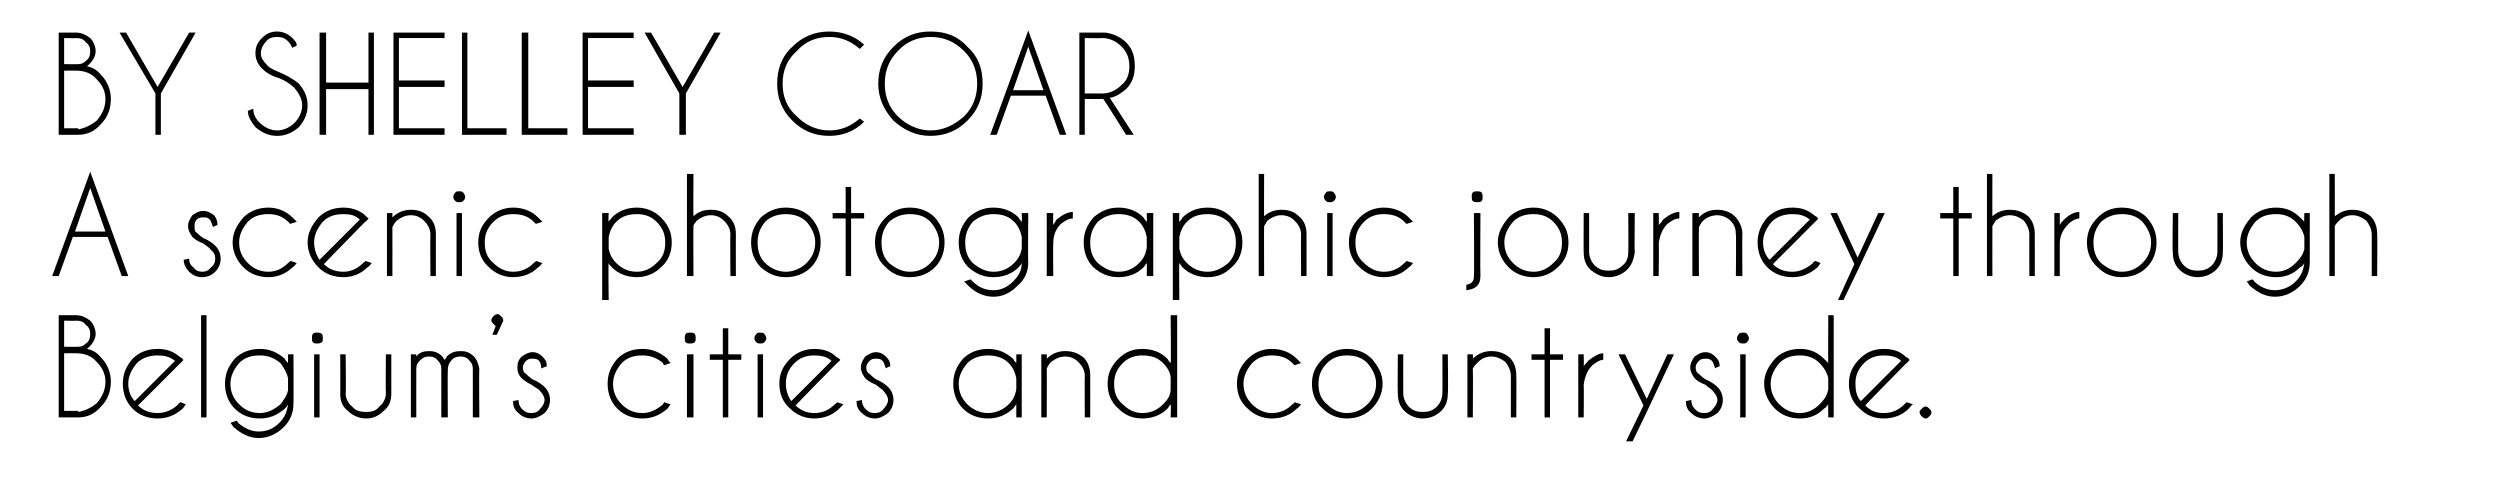 <?xml version="1.0" standalone="no"?>
<!DOCTYPE svg PUBLIC "-//W3C//DTD SVG 1.1//EN" "http://www.w3.org/Graphics/SVG/1.1/DTD/svg11.dtd">
<svg xmlns="http://www.w3.org/2000/svg" version="1.1" width="230px" height="44.2px" viewBox="0 -3 230 44.2" style="top:-3px">
  <desc>BY SHELLEY COAR A scenic photographic journey through Belgium s cities and countryside</desc>
  <defs/>
  <g id="Polygon129784">
    <path d="M 7 26 C 7.5 26 7.9 26.2 8.3 26.5 C 8.6 26.8 8.8 27.3 8.8 27.7 C 8.8 28.2 8.5 28.7 8 29.1 C 8.5 29.2 8.9 29.4 9.3 29.9 C 9.9 30.5 10.2 31.3 10.2 32.1 C 10.2 33 9.9 33.8 9.3 34.4 C 8.7 35.1 8 35.4 7.2 35.4 C 7.2 35.37 7.2 35.4 7.2 35.4 L 5.4 35.4 L 5.4 26 C 5.4 26 7.04 26 7 26 Z M 5.9 29.5 L 5.9 34.8 L 7.2 34.8 C 7.2 34.8 7.2 34.85 7.2 34.9 C 7.8 34.8 8.4 34.5 8.9 34.1 C 9.4 33.5 9.7 32.9 9.7 32.1 C 9.7 31.4 9.4 30.8 8.9 30.3 C 8.4 29.7 7.7 29.5 7 29.5 C 7 29.49 5.9 29.5 5.9 29.5 Z M 5.9 26.5 L 5.9 28.9 C 5.9 28.9 7.18 28.92 7.2 28.9 C 7.5 28.9 7.7 28.8 7.9 28.6 C 8.2 28.4 8.3 28.1 8.3 27.7 C 8.3 27.4 8.2 27.1 7.9 26.9 C 7.7 26.6 7.4 26.5 7 26.5 C 7.04 26.53 5.9 26.5 5.9 26.5 Z M 12.7 34.3 C 13.2 34.8 13.8 35 14.5 35 C 15.2 35 15.9 34.7 16.4 34.2 C 16.4 34.1 16.5 34.1 16.6 34 C 16.6 34 17.1 34.2 17.1 34.2 C 17 34.3 16.9 34.5 16.8 34.6 C 16.1 35.2 15.4 35.5 14.5 35.5 C 13.6 35.5 12.8 35.2 12.2 34.6 C 11.6 34 11.3 33.2 11.3 32.3 C 11.3 31.4 11.6 30.7 12.2 30 C 12.8 29.4 13.6 29.1 14.5 29.1 C 15.3 29.1 15.9 29.3 16.5 29.8 C 16.6 29.9 16.7 29.9 16.8 30 C 16.8 30.1 16.8 30.1 16.9 30.1 C 16.87 30.15 16.5 30.5 16.5 30.5 C 16.5 30.5 12.72 34.3 12.7 34.3 Z M 16.1 30.2 C 15.6 29.8 15.1 29.7 14.5 29.7 C 13.8 29.7 13.1 29.9 12.6 30.4 C 12.1 31 11.8 31.6 11.8 32.3 C 11.8 32.9 12 33.5 12.4 33.9 C 12.4 33.9 16.1 30.2 16.1 30.2 Z M 19 26 L 19 35.4 L 18.5 35.4 L 18.5 26 L 19 26 Z M 26.5 31.8 C 26.4 31.3 26.1 30.8 25.8 30.4 C 25.2 29.9 24.6 29.7 23.9 29.7 C 23.1 29.7 22.5 29.9 22 30.4 C 21.5 31 21.2 31.6 21.2 32.3 C 21.2 33.1 21.5 33.7 22 34.2 C 22.5 34.7 23.1 35 23.9 35 C 24.6 35 25.2 34.7 25.8 34.2 C 26.1 33.8 26.4 33.4 26.5 32.9 C 26.5 32.9 26.5 31.8 26.5 31.8 Z M 25.7 35.9 C 26.2 35.4 26.4 34.9 26.5 34.2 C 26.4 34.4 26.3 34.5 26.2 34.6 C 25.5 35.2 24.8 35.5 23.9 35.5 C 23 35.5 22.2 35.2 21.6 34.6 C 21 34 20.7 33.2 20.7 32.3 C 20.7 31.4 21 30.7 21.6 30 C 22.2 29.4 23 29.1 23.9 29.1 C 24.8 29.1 25.5 29.4 26.2 30 C 26.3 30.2 26.4 30.3 26.5 30.4 C 26.49 30.44 26.5 29.6 26.5 29.6 L 27 29.6 C 27 29.6 27.02 34.09 27 34.1 C 27 35 26.7 35.7 26.1 36.3 C 25.5 36.9 24.7 37.3 23.8 37.3 C 22.9 37.3 22.2 36.9 21.5 36.3 C 21.4 36.2 21.3 36 21.2 35.9 C 21.2 35.9 21.8 35.7 21.8 35.7 C 21.8 35.8 21.9 35.8 21.9 35.9 C 22.5 36.4 23.1 36.7 23.8 36.7 C 24.6 36.7 25.2 36.4 25.7 35.9 C 25.7 35.9 25.7 35.9 25.7 35.9 Z M 29.4 29.6 L 29.4 35.4 L 28.9 35.4 L 28.9 29.6 L 29.4 29.6 Z M 29.2 27.6 C 29.3 27.6 29.4 27.6 29.6 27.7 C 29.7 27.8 29.7 28 29.7 28.1 C 29.7 28.3 29.7 28.4 29.6 28.5 C 29.4 28.6 29.3 28.6 29.2 28.6 C 29 28.6 28.9 28.6 28.8 28.5 C 28.7 28.4 28.7 28.3 28.7 28.1 C 28.7 28 28.7 27.8 28.8 27.7 C 28.9 27.6 29 27.6 29.2 27.6 C 29.2 27.6 29.2 27.6 29.2 27.6 Z M 35.3 34.8 C 34.9 35.2 34.4 35.5 33.7 35.5 C 33 35.5 32.4 35.2 32 34.8 C 31.5 34.4 31.3 33.9 31.3 33.2 C 31.32 33.21 31.3 29.6 31.3 29.6 L 31.8 29.6 C 31.8 29.6 31.85 33.16 31.8 33.2 C 31.8 33.6 32 34.1 32.4 34.4 C 32.7 34.8 33.2 34.9 33.7 34.9 C 34.2 34.9 34.6 34.8 34.9 34.4 C 35.3 34.1 35.5 33.6 35.5 33.2 C 35.47 33.16 35.5 29.6 35.5 29.6 L 36 29.6 C 36 29.6 36 33.21 36 33.2 C 36 33.9 35.8 34.4 35.3 34.8 C 35.3 34.8 35.3 34.8 35.3 34.8 Z M 37.8 29.6 L 38.3 29.6 C 38.3 29.6 38.29 29.76 38.3 29.8 C 38.6 29.4 39 29.3 39.5 29.3 C 39.9 29.3 40.3 29.4 40.7 29.8 C 40.8 29.9 40.8 30 40.9 30.1 C 41 30 41.1 29.9 41.1 29.8 C 41.5 29.4 41.9 29.3 42.4 29.3 C 42.8 29.3 43.2 29.4 43.6 29.8 C 43.9 30.1 44 30.5 44.1 30.9 C 44.06 30.93 44.1 35.4 44.1 35.4 L 43.5 35.4 L 43.5 30.9 C 43.5 30.9 43.54 30.93 43.5 30.9 C 43.5 30.6 43.4 30.4 43.2 30.2 C 43 29.9 42.7 29.8 42.4 29.8 C 42 29.8 41.7 29.9 41.5 30.2 C 41.3 30.4 41.2 30.7 41.2 31 C 41.17 31.02 41.2 35.4 41.2 35.4 L 40.6 35.4 L 40.6 30.9 C 40.6 30.9 40.65 30.93 40.6 30.9 C 40.6 30.6 40.5 30.4 40.3 30.2 C 40.1 29.9 39.8 29.8 39.5 29.8 C 39.1 29.8 38.9 29.9 38.6 30.2 C 38.4 30.4 38.3 30.6 38.3 30.9 C 38.29 30.89 38.3 35.4 38.3 35.4 L 37.8 35.4 L 37.8 29.6 Z M 45.6 27 C 45.5 26.9 45.5 26.9 45.4 26.8 C 45.3 26.7 45.2 26.6 45.2 26.5 C 45.2 26.3 45.3 26.2 45.4 26.1 C 45.5 26 45.6 25.9 45.8 25.9 C 45.9 25.9 46 26 46.1 26.1 C 46.2 26.2 46.3 26.3 46.3 26.5 C 46.3 26.5 46.3 26.6 46.2 26.7 C 46.24 26.69 45.7 27.8 45.7 27.8 L 45.3 27.8 C 45.3 27.8 45.62 26.97 45.6 27 Z M 49.7 33 C 49.6 32.8 49.3 32.7 48.9 32.4 C 48.5 32.2 48.2 32 48 31.8 C 47.7 31.5 47.6 31.2 47.6 30.8 C 47.6 30.4 47.7 30.1 48 29.8 C 48.3 29.6 48.6 29.4 49 29.4 C 49.4 29.4 49.7 29.6 49.9 29.8 C 50.2 30.1 50.3 30.3 50.3 30.6 C 50.3 30.65 50.3 30.7 50.3 30.7 C 50.3 30.7 49.85 30.86 49.8 30.9 C 49.8 30.6 49.7 30.3 49.6 30.2 C 49.4 30 49.2 30 49 30 C 48.8 30 48.6 30 48.4 30.2 C 48.2 30.4 48.1 30.6 48.1 30.8 C 48.1 31.1 48.2 31.3 48.4 31.4 C 48.5 31.5 48.7 31.7 49 31.9 C 49.5 32.1 49.9 32.4 50.1 32.6 C 50.4 32.9 50.6 33.3 50.6 33.8 C 50.6 34.3 50.4 34.7 50.1 35 C 49.7 35.3 49.3 35.5 48.9 35.5 C 48.4 35.5 48 35.3 47.7 35 C 47.3 34.7 47.2 34.3 47.2 33.9 C 47.2 33.9 47.7 33.8 47.7 33.8 C 47.7 34.1 47.8 34.4 48 34.6 C 48.3 34.9 48.5 35 48.9 35 C 49.2 35 49.5 34.9 49.7 34.6 C 49.9 34.4 50.1 34.1 50.1 33.8 C 50.1 33.5 49.9 33.2 49.7 33 C 49.7 33 49.7 33 49.7 33 Z M 61 34.2 C 61 34.1 61.1 34.1 61.1 34 C 61.1 34 61.7 34.2 61.7 34.2 C 61.6 34.3 61.5 34.5 61.4 34.6 C 60.7 35.2 60 35.5 59.1 35.5 C 58.2 35.5 57.4 35.2 56.8 34.6 C 56.2 34 55.9 33.2 55.9 32.3 C 55.9 31.4 56.2 30.7 56.8 30 C 57.4 29.4 58.2 29.1 59.1 29.1 C 60 29.1 60.7 29.4 61.4 30 C 61.5 30.2 61.6 30.3 61.7 30.4 C 61.7 30.4 61.1 30.6 61.1 30.6 C 61.1 30.6 61 30.5 61 30.4 C 60.4 29.9 59.8 29.7 59.1 29.7 C 58.3 29.7 57.7 29.9 57.2 30.4 C 56.7 31 56.4 31.6 56.4 32.3 C 56.4 33.1 56.7 33.7 57.2 34.2 C 57.7 34.7 58.3 35 59.1 35 C 59.8 35 60.4 34.7 61 34.2 C 61 34.2 61 34.2 61 34.2 Z M 63.8 29.6 L 63.8 35.4 L 63.2 35.4 L 63.2 29.6 L 63.8 29.6 Z M 63.5 27.6 C 63.6 27.6 63.8 27.6 63.9 27.7 C 64 27.8 64 28 64 28.1 C 64 28.3 64 28.4 63.9 28.5 C 63.8 28.6 63.6 28.6 63.5 28.6 C 63.3 28.6 63.2 28.6 63.1 28.5 C 63 28.4 63 28.3 63 28.1 C 63 28 63 27.8 63.1 27.7 C 63.2 27.6 63.3 27.6 63.5 27.6 C 63.5 27.6 63.5 27.6 63.5 27.6 Z M 66.5 29.6 L 66.5 27.2 L 67 27.2 L 67 29.6 L 68.2 29.6 L 68.2 30.1 L 67 30.1 L 67 35.4 L 66.5 35.4 L 66.5 30.1 L 65.3 30.1 L 65.3 29.6 L 66.5 29.6 Z M 70.2 29.6 L 70.2 35.4 L 69.7 35.4 L 69.7 29.6 L 70.2 29.6 Z M 69.9 27.6 C 70.1 27.6 70.2 27.6 70.3 27.7 C 70.4 27.8 70.5 28 70.5 28.1 C 70.5 28.3 70.4 28.4 70.3 28.5 C 70.2 28.6 70.1 28.6 69.9 28.6 C 69.8 28.6 69.7 28.6 69.6 28.5 C 69.5 28.4 69.4 28.3 69.4 28.1 C 69.4 28 69.5 27.8 69.6 27.7 C 69.7 27.6 69.8 27.6 69.9 27.6 C 69.9 27.6 69.9 27.6 69.9 27.6 Z M 73.2 34.3 C 73.7 34.8 74.3 35 74.9 35 C 75.7 35 76.3 34.7 76.8 34.2 C 76.9 34.1 77 34.1 77 34 C 77 34 77.6 34.2 77.6 34.2 C 77.5 34.3 77.3 34.5 77.2 34.6 C 76.6 35.2 75.8 35.5 74.9 35.5 C 74.1 35.5 73.3 35.2 72.7 34.6 C 72 34 71.7 33.2 71.7 32.3 C 71.7 31.4 72 30.7 72.7 30 C 73.3 29.4 74.1 29.1 74.9 29.1 C 75.7 29.1 76.4 29.3 76.9 29.8 C 77 29.9 77.1 29.9 77.2 30 C 77.3 30.1 77.3 30.1 77.3 30.1 C 77.32 30.15 76.9 30.5 76.9 30.5 C 76.9 30.5 73.17 34.3 73.2 34.3 Z M 76.5 30.2 C 76.1 29.8 75.5 29.7 74.9 29.7 C 74.2 29.7 73.6 29.9 73.1 30.4 C 72.5 31 72.3 31.6 72.3 32.3 C 72.3 32.9 72.5 33.5 72.8 33.9 C 72.8 33.9 76.5 30.2 76.5 30.2 Z M 81.3 33 C 81.2 32.8 80.9 32.7 80.6 32.4 C 80.1 32.2 79.8 32 79.6 31.8 C 79.4 31.5 79.2 31.2 79.2 30.8 C 79.2 30.4 79.4 30.1 79.6 29.8 C 79.9 29.6 80.2 29.4 80.6 29.4 C 81 29.4 81.3 29.6 81.5 29.8 C 81.8 30.1 81.9 30.3 81.9 30.6 C 81.91 30.65 81.9 30.7 81.9 30.7 C 81.9 30.7 81.45 30.86 81.5 30.9 C 81.4 30.6 81.3 30.3 81.2 30.2 C 81 30 80.8 30 80.6 30 C 80.4 30 80.2 30 80 30.2 C 79.8 30.4 79.7 30.6 79.7 30.8 C 79.7 31.1 79.8 31.3 80 31.4 C 80.1 31.5 80.3 31.7 80.6 31.9 C 81.1 32.1 81.5 32.4 81.7 32.6 C 82 32.9 82.2 33.3 82.2 33.8 C 82.2 34.3 82 34.7 81.7 35 C 81.3 35.3 80.9 35.5 80.5 35.5 C 80 35.5 79.6 35.3 79.3 35 C 78.9 34.7 78.8 34.3 78.8 33.9 C 78.8 33.9 79.3 33.8 79.3 33.8 C 79.3 34.1 79.4 34.4 79.6 34.6 C 79.9 34.9 80.1 35 80.5 35 C 80.8 35 81.1 34.9 81.3 34.6 C 81.5 34.4 81.7 34.1 81.7 33.8 C 81.7 33.5 81.5 33.2 81.3 33 C 81.3 33 81.3 33 81.3 33 Z M 94 35.4 L 93.5 35.4 C 93.5 35.4 93.5 34.2 93.5 34.2 C 93.4 34.3 93.3 34.5 93.2 34.6 C 92.5 35.2 91.8 35.5 90.9 35.5 C 90 35.5 89.2 35.2 88.6 34.6 C 88 34 87.7 33.2 87.7 32.3 C 87.7 31.4 88 30.7 88.6 30 C 89.2 29.4 90 29.1 90.9 29.1 C 91.8 29.1 92.5 29.4 93.2 30 C 93.3 30.2 93.4 30.3 93.5 30.4 C 93.5 30.44 93.5 29.6 93.5 29.6 L 94 29.6 L 94 35.4 Z M 92.8 34.2 C 93.2 33.8 93.4 33.4 93.5 32.8 C 93.5 32.8 93.5 31.8 93.5 31.8 C 93.4 31.3 93.2 30.8 92.8 30.4 C 92.3 29.9 91.6 29.7 90.9 29.7 C 90.2 29.7 89.5 29.9 89 30.4 C 88.5 31 88.2 31.6 88.2 32.3 C 88.2 33.1 88.5 33.7 89 34.2 C 89.5 34.7 90.2 35 90.9 35 C 91.6 35 92.3 34.7 92.8 34.2 C 92.8 34.2 92.8 34.2 92.8 34.2 Z M 96.7 30.3 C 96.5 30.5 96.4 30.7 96.3 30.9 C 96.32 30.9 96.3 35.4 96.3 35.4 L 95.8 35.4 L 95.8 29.6 L 96.3 29.6 C 96.3 29.6 96.32 29.99 96.3 30 C 96.8 29.5 97.4 29.3 98 29.3 C 98.7 29.3 99.2 29.5 99.7 29.9 C 100.1 30.3 100.3 30.9 100.3 31.5 C 100.31 31.53 100.3 35.4 100.3 35.4 L 99.8 35.4 C 99.8 35.4 99.78 31.57 99.8 31.6 C 99.8 31.1 99.6 30.7 99.2 30.3 C 98.9 30 98.5 29.8 98 29.8 C 97.5 29.8 97.1 30 96.7 30.3 C 96.7 30.3 96.7 30.3 96.7 30.3 Z M 108.3 35.4 L 107.7 35.4 C 107.7 35.4 107.75 34.2 107.7 34.2 C 107.6 34.3 107.5 34.5 107.4 34.6 C 106.8 35.2 106 35.5 105.1 35.5 C 104.2 35.5 103.5 35.2 102.9 34.6 C 102.2 34 101.9 33.2 101.9 32.3 C 101.9 31.4 102.2 30.7 102.9 30 C 103.5 29.4 104.2 29.1 105.1 29.1 C 106 29.1 106.8 29.4 107.4 30 C 107.5 30.2 107.6 30.3 107.7 30.4 C 107.75 30.44 107.7 26 107.7 26 L 108.3 26 L 108.3 35.4 Z M 107 34.2 C 107.4 33.8 107.7 33.4 107.7 32.8 C 107.7 32.8 107.7 31.8 107.7 31.8 C 107.7 31.3 107.4 30.8 107 30.4 C 106.5 29.9 105.9 29.7 105.1 29.7 C 104.4 29.7 103.8 29.9 103.3 30.4 C 102.7 31 102.5 31.6 102.5 32.3 C 102.5 33.1 102.7 33.7 103.3 34.2 C 103.8 34.7 104.4 35 105.1 35 C 105.9 35 106.5 34.7 107 34.2 C 107 34.2 107 34.2 107 34.2 Z M 118.9 34.2 C 119 34.1 119.1 34.1 119.1 34 C 119.1 34 119.7 34.2 119.7 34.2 C 119.6 34.3 119.5 34.5 119.3 34.6 C 118.7 35.2 117.9 35.5 117 35.5 C 116.2 35.5 115.4 35.2 114.8 34.6 C 114.1 34 113.8 33.2 113.8 32.3 C 113.8 31.4 114.1 30.7 114.8 30 C 115.4 29.4 116.2 29.1 117 29.1 C 117.9 29.1 118.7 29.4 119.3 30 C 119.5 30.2 119.6 30.3 119.7 30.4 C 119.7 30.4 119.1 30.6 119.1 30.6 C 119.1 30.6 119 30.5 118.9 30.4 C 118.4 29.9 117.8 29.7 117 29.7 C 116.3 29.7 115.7 29.9 115.2 30.4 C 114.7 31 114.4 31.6 114.4 32.3 C 114.4 33.1 114.7 33.7 115.2 34.2 C 115.7 34.7 116.3 35 117 35 C 117.8 35 118.4 34.7 118.9 34.2 C 118.9 34.2 118.9 34.2 118.9 34.2 Z M 123.9 29.1 C 124.8 29.1 125.6 29.4 126.2 30 C 126.8 30.7 127.2 31.4 127.2 32.3 C 127.2 33.2 126.8 34 126.2 34.6 C 125.6 35.2 124.8 35.5 123.9 35.5 C 123.1 35.5 122.3 35.2 121.7 34.6 C 121 34 120.7 33.2 120.7 32.3 C 120.7 31.4 121 30.7 121.7 30 C 122.3 29.4 123.1 29.1 123.9 29.1 Z M 123.9 29.7 C 123.2 29.7 122.6 29.9 122.1 30.4 C 121.5 31 121.3 31.6 121.3 32.3 C 121.3 33.1 121.5 33.7 122.1 34.2 C 122.6 34.7 123.2 35 123.9 35 C 124.7 35 125.3 34.7 125.8 34.2 C 126.3 33.7 126.6 33.1 126.6 32.3 C 126.6 31.6 126.3 31 125.8 30.4 C 125.3 29.9 124.7 29.7 123.9 29.7 C 123.9 29.7 123.9 29.7 123.9 29.7 Z M 132.6 34.8 C 132.2 35.2 131.6 35.5 130.9 35.5 C 130.2 35.5 129.6 35.2 129.2 34.8 C 128.8 34.4 128.6 33.9 128.6 33.2 C 128.57 33.21 128.6 29.6 128.6 29.6 L 129.1 29.6 C 129.1 29.6 129.09 33.16 129.1 33.2 C 129.1 33.6 129.3 34.1 129.6 34.4 C 130 34.8 130.4 34.9 130.9 34.9 C 131.4 34.9 131.8 34.8 132.2 34.4 C 132.5 34.1 132.7 33.6 132.7 33.2 C 132.72 33.16 132.7 29.6 132.7 29.6 L 133.2 29.6 C 133.2 29.6 133.25 33.21 133.2 33.2 C 133.2 33.9 133 34.4 132.6 34.8 C 132.6 34.8 132.6 34.8 132.6 34.8 Z M 136 30.3 C 135.8 30.5 135.6 30.7 135.5 30.9 C 135.53 30.9 135.5 35.4 135.5 35.4 L 135 35.4 L 135 29.6 L 135.5 29.6 C 135.5 29.6 135.53 29.99 135.5 30 C 136 29.5 136.6 29.3 137.2 29.3 C 137.9 29.3 138.4 29.5 138.9 29.9 C 139.3 30.3 139.5 30.9 139.5 31.5 C 139.52 31.53 139.5 35.4 139.5 35.4 L 139 35.4 C 139 35.4 139 31.57 139 31.6 C 139 31.1 138.8 30.7 138.5 30.3 C 138.1 30 137.7 29.8 137.2 29.8 C 136.7 29.8 136.3 30 136 30.3 C 136 30.3 136 30.3 136 30.3 Z M 142.1 29.6 L 142.1 27.2 L 142.6 27.2 L 142.6 29.6 L 143.8 29.6 L 143.8 30.1 L 142.6 30.1 L 142.6 35.4 L 142.1 35.4 L 142.1 30.1 L 140.9 30.1 L 140.9 29.6 L 142.1 29.6 Z M 145.2 29.6 L 145.7 29.6 C 145.7 29.6 145.73 30.67 145.7 30.7 C 145.8 30.5 146 30.4 146.1 30.2 C 146.6 29.8 147.1 29.5 147.5 29.5 C 147.5 29.5 147.5 30.1 147.5 30.1 C 147.2 30.1 146.9 30.3 146.5 30.6 C 146 31.1 145.8 31.7 145.7 32.4 C 145.73 32.4 145.7 35.4 145.7 35.4 L 145.2 35.4 L 145.2 29.6 Z M 151.5 34.9 L 150.2 37.6 L 149.6 37.6 L 151.2 34.3 L 148.9 29.6 L 149.5 29.6 L 151.5 33.7 L 153.4 29.6 L 154 29.6 L 151.5 34.9 L 151.5 34.9 Z M 157.6 33 C 157.5 32.8 157.2 32.7 156.9 32.4 C 156.4 32.2 156.1 32 155.9 31.8 C 155.7 31.5 155.5 31.2 155.5 30.8 C 155.5 30.4 155.7 30.1 155.9 29.8 C 156.2 29.6 156.5 29.4 156.9 29.4 C 157.3 29.4 157.6 29.6 157.8 29.8 C 158.1 30.1 158.2 30.3 158.2 30.6 C 158.21 30.65 158.2 30.7 158.2 30.7 C 158.2 30.7 157.75 30.86 157.8 30.9 C 157.7 30.6 157.6 30.3 157.5 30.2 C 157.3 30 157.1 30 156.9 30 C 156.7 30 156.5 30 156.3 30.2 C 156.1 30.4 156 30.6 156 30.8 C 156 31.1 156.1 31.3 156.3 31.4 C 156.4 31.5 156.6 31.7 156.9 31.9 C 157.4 32.1 157.8 32.4 158 32.6 C 158.3 32.9 158.5 33.3 158.5 33.8 C 158.5 34.3 158.3 34.7 158 35 C 157.6 35.3 157.2 35.5 156.8 35.5 C 156.3 35.5 155.9 35.3 155.6 35 C 155.2 34.7 155.1 34.3 155.1 33.9 C 155.1 33.9 155.6 33.8 155.6 33.8 C 155.6 34.1 155.7 34.4 155.9 34.6 C 156.2 34.9 156.4 35 156.8 35 C 157.1 35 157.4 34.9 157.6 34.6 C 157.8 34.4 158 34.1 158 33.8 C 158 33.5 157.8 33.2 157.6 33 C 157.6 33 157.6 33 157.6 33 Z M 160.6 29.6 L 160.6 35.4 L 160.1 35.4 L 160.1 29.6 L 160.6 29.6 Z M 160.4 27.6 C 160.5 27.6 160.6 27.6 160.7 27.7 C 160.8 27.8 160.9 28 160.9 28.1 C 160.9 28.3 160.8 28.4 160.7 28.5 C 160.6 28.6 160.5 28.6 160.4 28.6 C 160.2 28.6 160.1 28.6 160 28.5 C 159.9 28.4 159.8 28.3 159.8 28.1 C 159.8 28 159.9 27.8 160 27.7 C 160.1 27.6 160.2 27.6 160.4 27.6 C 160.4 27.6 160.4 27.6 160.4 27.6 Z M 168.7 35.4 L 168.2 35.4 C 168.2 35.4 168.18 34.2 168.2 34.2 C 168.1 34.3 168 34.5 167.8 34.6 C 167.2 35.2 166.5 35.5 165.6 35.5 C 164.7 35.5 163.9 35.2 163.3 34.6 C 162.7 34 162.3 33.2 162.3 32.3 C 162.3 31.4 162.7 30.7 163.3 30 C 163.9 29.4 164.7 29.1 165.6 29.1 C 166.5 29.1 167.2 29.4 167.8 30 C 168 30.2 168.1 30.3 168.2 30.4 C 168.18 30.44 168.2 26 168.2 26 L 168.7 26 L 168.7 35.4 Z M 167.4 34.2 C 167.8 33.8 168.1 33.4 168.2 32.8 C 168.2 32.8 168.2 31.8 168.2 31.8 C 168.1 31.3 167.8 30.8 167.4 30.4 C 166.9 29.9 166.3 29.7 165.6 29.7 C 164.8 29.7 164.2 29.9 163.7 30.4 C 163.2 31 162.9 31.6 162.9 32.3 C 162.9 33.1 163.2 33.7 163.7 34.2 C 164.2 34.7 164.8 35 165.6 35 C 166.3 35 166.9 34.7 167.4 34.2 C 167.4 34.2 167.4 34.2 167.4 34.2 Z M 171.6 34.3 C 172.1 34.8 172.6 35 173.3 35 C 174.1 35 174.7 34.7 175.2 34.2 C 175.3 34.1 175.3 34.1 175.4 34 C 175.4 34 176 34.2 176 34.2 C 175.8 34.3 175.7 34.5 175.6 34.6 C 175 35.2 174.2 35.5 173.3 35.5 C 172.4 35.5 171.7 35.2 171.1 34.6 C 170.4 34 170.1 33.2 170.1 32.3 C 170.1 31.4 170.4 30.7 171.1 30 C 171.7 29.4 172.4 29.1 173.3 29.1 C 174.1 29.1 174.8 29.3 175.3 29.8 C 175.4 29.9 175.5 29.9 175.6 30 C 175.6 30.1 175.7 30.1 175.7 30.1 C 175.71 30.15 175.3 30.5 175.3 30.5 C 175.3 30.5 171.56 34.3 171.6 34.3 Z M 174.9 30.2 C 174.5 29.8 173.9 29.7 173.3 29.7 C 172.6 29.7 172 29.9 171.5 30.4 C 170.9 31 170.7 31.6 170.7 32.3 C 170.7 32.9 170.8 33.5 171.2 33.9 C 171.2 33.9 174.9 30.2 174.9 30.2 Z M 177.2 34.4 C 177.3 34.4 177.4 34.5 177.5 34.6 C 177.6 34.7 177.7 34.8 177.7 34.9 C 177.7 35.1 177.6 35.2 177.5 35.3 C 177.4 35.4 177.3 35.5 177.2 35.5 C 177 35.5 176.9 35.4 176.8 35.3 C 176.7 35.2 176.6 35.1 176.6 34.9 C 176.6 34.8 176.7 34.7 176.8 34.6 C 176.9 34.5 177 34.4 177.2 34.4 C 177.2 34.4 177.2 34.4 177.2 34.4 Z " stroke="none" fill="#000"/>
  </g>
  <g id="Polygon129783">
    <path d="M 9.7 18.3 L 8.3 14.3 L 6.9 18.3 L 9.7 18.3 Z M 9.9 18.8 L 6.7 18.8 L 5.4 22.4 L 4.8 22.4 L 8.3 12.8 L 11.8 22.4 L 11.2 22.4 L 9.9 18.8 Z M 19.4 20 C 19.3 19.8 19.1 19.7 18.7 19.4 C 18.2 19.2 17.9 19 17.7 18.8 C 17.5 18.5 17.3 18.2 17.3 17.8 C 17.3 17.4 17.5 17.1 17.7 16.8 C 18 16.6 18.3 16.4 18.7 16.4 C 19.1 16.4 19.4 16.6 19.7 16.8 C 19.9 17.1 20 17.3 20 17.6 C 20.03 17.65 20 17.7 20 17.7 C 20 17.7 19.57 17.86 19.6 17.9 C 19.5 17.6 19.4 17.3 19.3 17.2 C 19.1 17 19 17 18.7 17 C 18.5 17 18.3 17 18.1 17.2 C 17.9 17.4 17.9 17.6 17.9 17.8 C 17.9 18.1 17.9 18.3 18.1 18.4 C 18.2 18.5 18.4 18.7 18.7 18.9 C 19.2 19.1 19.6 19.4 19.8 19.6 C 20.1 19.9 20.3 20.3 20.3 20.8 C 20.3 21.3 20.1 21.7 19.8 22 C 19.5 22.3 19.1 22.5 18.6 22.5 C 18.1 22.5 17.7 22.3 17.4 22 C 17.1 21.7 16.9 21.3 16.9 20.9 C 16.9 20.9 17.4 20.8 17.4 20.8 C 17.4 21.1 17.5 21.4 17.8 21.6 C 18 21.9 18.3 22 18.6 22 C 18.9 22 19.2 21.9 19.4 21.6 C 19.7 21.4 19.8 21.1 19.8 20.8 C 19.8 20.5 19.7 20.2 19.4 20 C 19.4 20 19.4 20 19.4 20 Z M 26.5 21.2 C 26.6 21.1 26.7 21.1 26.7 21 C 26.7 21 27.3 21.2 27.3 21.2 C 27.2 21.3 27.1 21.5 26.9 21.6 C 26.3 22.2 25.5 22.5 24.7 22.5 C 23.8 22.5 23 22.2 22.4 21.6 C 21.8 21 21.4 20.2 21.4 19.3 C 21.4 18.4 21.8 17.7 22.4 17 C 23 16.4 23.8 16.1 24.7 16.1 C 25.5 16.1 26.3 16.4 26.9 17 C 27.1 17.2 27.2 17.3 27.3 17.4 C 27.3 17.4 26.7 17.6 26.7 17.6 C 26.7 17.6 26.6 17.5 26.5 17.4 C 26 16.9 25.4 16.7 24.7 16.7 C 23.9 16.7 23.3 16.9 22.8 17.4 C 22.3 18 22 18.6 22 19.3 C 22 20.1 22.3 20.7 22.8 21.2 C 23.3 21.7 23.9 22 24.7 22 C 25.4 22 26 21.7 26.5 21.2 C 26.5 21.2 26.5 21.2 26.5 21.2 Z M 29.8 21.3 C 30.3 21.8 30.9 22 31.6 22 C 32.3 22 32.9 21.7 33.4 21.2 C 33.5 21.1 33.6 21.1 33.6 21 C 33.6 21 34.2 21.2 34.2 21.2 C 34.1 21.3 34 21.5 33.8 21.6 C 33.2 22.2 32.4 22.5 31.6 22.5 C 30.7 22.5 29.9 22.2 29.3 21.6 C 28.7 21 28.3 20.2 28.3 19.3 C 28.3 18.4 28.7 17.7 29.3 17 C 29.9 16.4 30.7 16.1 31.6 16.1 C 32.3 16.1 33 16.3 33.6 16.8 C 33.6 16.9 33.7 16.9 33.8 17 C 33.9 17.1 33.9 17.1 33.9 17.1 C 33.93 17.15 33.5 17.5 33.5 17.5 C 33.5 17.5 29.78 21.3 29.8 21.3 Z M 33.1 17.2 C 32.7 16.8 32.2 16.7 31.6 16.7 C 30.8 16.7 30.2 16.9 29.7 17.4 C 29.2 18 28.9 18.6 28.9 19.3 C 28.9 19.9 29.1 20.5 29.4 20.9 C 29.4 20.9 33.1 17.2 33.1 17.2 Z M 36.5 17.3 C 36.3 17.5 36.2 17.7 36.1 17.9 C 36.11 17.9 36.1 22.4 36.1 22.4 L 35.6 22.4 L 35.6 16.6 L 36.1 16.6 C 36.1 16.6 36.11 16.99 36.1 17 C 36.6 16.5 37.2 16.3 37.8 16.3 C 38.5 16.3 39 16.5 39.4 16.9 C 39.9 17.3 40.1 17.9 40.1 18.5 C 40.1 18.53 40.1 22.4 40.1 22.4 L 39.6 22.4 C 39.6 22.4 39.57 18.57 39.6 18.6 C 39.6 18.1 39.4 17.7 39 17.3 C 38.7 17 38.3 16.8 37.8 16.8 C 37.3 16.8 36.9 17 36.5 17.3 C 36.5 17.3 36.5 17.3 36.5 17.3 Z M 42.5 16.6 L 42.5 22.4 L 42 22.4 L 42 16.6 L 42.5 16.6 Z M 42.2 14.6 C 42.4 14.6 42.5 14.6 42.6 14.7 C 42.7 14.8 42.8 15 42.8 15.1 C 42.8 15.3 42.7 15.4 42.6 15.5 C 42.5 15.6 42.4 15.6 42.2 15.6 C 42.1 15.6 42 15.6 41.9 15.5 C 41.8 15.4 41.7 15.3 41.7 15.1 C 41.7 15 41.8 14.8 41.9 14.7 C 42 14.6 42.1 14.6 42.2 14.6 C 42.2 14.6 42.2 14.6 42.2 14.6 Z M 49.1 21.2 C 49.2 21.1 49.3 21.1 49.3 21 C 49.3 21 49.9 21.2 49.9 21.2 C 49.8 21.3 49.7 21.5 49.5 21.6 C 48.9 22.2 48.1 22.5 47.2 22.5 C 46.4 22.5 45.6 22.2 45 21.6 C 44.3 21 44 20.2 44 19.3 C 44 18.4 44.3 17.7 45 17 C 45.6 16.4 46.4 16.1 47.2 16.1 C 48.1 16.1 48.9 16.4 49.5 17 C 49.7 17.2 49.8 17.3 49.9 17.4 C 49.9 17.4 49.3 17.6 49.3 17.6 C 49.3 17.6 49.2 17.5 49.1 17.4 C 48.6 16.9 48 16.7 47.2 16.7 C 46.5 16.7 45.9 16.9 45.4 17.4 C 44.8 18 44.6 18.6 44.6 19.3 C 44.6 20.1 44.8 20.7 45.4 21.2 C 45.9 21.7 46.5 22 47.2 22 C 48 22 48.6 21.7 49.1 21.2 C 49.1 21.2 49.1 21.2 49.1 21.2 Z M 55.4 16.6 L 56 16.6 C 56 16.6 55.95 17.43 56 17.4 C 56 17.3 56.2 17.2 56.3 17 C 56.9 16.4 57.7 16.1 58.6 16.1 C 59.4 16.1 60.2 16.4 60.8 17 C 61.5 17.7 61.8 18.4 61.8 19.3 C 61.8 20.2 61.5 21 60.8 21.6 C 60.2 22.2 59.4 22.5 58.6 22.5 C 57.7 22.5 56.9 22.2 56.3 21.6 C 56.2 21.5 56 21.3 56 21.2 C 55.95 21.21 56 24.6 56 24.6 L 55.4 24.6 L 55.4 16.6 Z M 56.7 17.4 C 56.3 17.8 56.1 18.3 56 18.8 C 56 18.8 56 19.9 56 19.9 C 56.1 20.4 56.3 20.8 56.7 21.2 C 57.2 21.7 57.8 22 58.6 22 C 59.3 22 59.9 21.7 60.4 21.2 C 61 20.7 61.2 20.1 61.2 19.3 C 61.2 18.6 61 18 60.4 17.4 C 59.9 16.9 59.3 16.7 58.6 16.7 C 57.8 16.7 57.2 16.9 56.7 17.4 C 56.7 17.4 56.7 17.4 56.7 17.4 Z M 63.2 13 L 63.8 13 C 63.8 13 63.77 16.92 63.8 16.9 C 64.2 16.5 64.7 16.3 65.4 16.3 C 66.1 16.3 66.6 16.5 67 16.9 C 67.5 17.3 67.7 17.9 67.7 18.5 C 67.69 18.53 67.7 22.4 67.7 22.4 L 67.2 22.4 C 67.2 22.4 67.16 18.57 67.2 18.6 C 67.2 18.1 67 17.7 66.6 17.3 C 66.3 17 65.9 16.8 65.4 16.8 C 64.9 16.8 64.5 17 64.1 17.3 C 64 17.5 63.8 17.6 63.8 17.8 C 63.77 17.8 63.8 22.4 63.8 22.4 L 63.2 22.4 L 63.2 13 Z M 72.3 16.1 C 73.2 16.1 74 16.4 74.6 17 C 75.2 17.7 75.5 18.4 75.5 19.3 C 75.5 20.2 75.2 21 74.6 21.6 C 74 22.2 73.2 22.5 72.3 22.5 C 71.4 22.5 70.7 22.2 70 21.6 C 69.4 21 69.1 20.2 69.1 19.3 C 69.1 18.4 69.4 17.7 70 17 C 70.7 16.4 71.4 16.1 72.3 16.1 Z M 72.3 16.7 C 71.6 16.7 70.9 16.9 70.4 17.4 C 69.9 18 69.7 18.6 69.7 19.3 C 69.7 20.1 69.9 20.7 70.4 21.2 C 70.9 21.7 71.6 22 72.3 22 C 73 22 73.7 21.7 74.2 21.2 C 74.7 20.7 75 20.1 75 19.3 C 75 18.6 74.7 18 74.2 17.4 C 73.7 16.9 73 16.7 72.3 16.7 C 72.3 16.7 72.3 16.7 72.3 16.7 Z M 77.8 16.6 L 77.8 14.2 L 78.3 14.2 L 78.3 16.6 L 79.5 16.6 L 79.5 17.1 L 78.3 17.1 L 78.3 22.4 L 77.8 22.4 L 77.8 17.1 L 76.6 17.1 L 76.6 16.6 L 77.8 16.6 Z M 83.7 16.1 C 84.6 16.1 85.4 16.4 86 17 C 86.6 17.7 86.9 18.4 86.9 19.3 C 86.9 20.2 86.6 21 86 21.6 C 85.4 22.2 84.6 22.5 83.7 22.5 C 82.8 22.5 82.1 22.2 81.5 21.6 C 80.8 21 80.5 20.2 80.5 19.3 C 80.5 18.4 80.8 17.7 81.5 17 C 82.1 16.4 82.8 16.1 83.7 16.1 Z M 83.7 16.7 C 83 16.7 82.4 16.9 81.8 17.4 C 81.3 18 81.1 18.6 81.1 19.3 C 81.1 20.1 81.3 20.7 81.8 21.2 C 82.4 21.7 83 22 83.7 22 C 84.5 22 85.1 21.7 85.6 21.2 C 86.1 20.7 86.4 20.1 86.4 19.3 C 86.4 18.6 86.1 18 85.6 17.4 C 85.1 16.9 84.5 16.7 83.7 16.7 C 83.7 16.7 83.7 16.7 83.7 16.7 Z M 94 18.8 C 93.9 18.3 93.7 17.8 93.3 17.4 C 92.8 16.9 92.2 16.7 91.4 16.7 C 90.7 16.7 90.1 16.9 89.5 17.4 C 89 18 88.8 18.6 88.8 19.3 C 88.8 20.1 89 20.7 89.5 21.2 C 90.1 21.7 90.7 22 91.4 22 C 92.2 22 92.8 21.7 93.3 21.2 C 93.7 20.8 93.9 20.4 94 19.9 C 94 19.9 94 18.8 94 18.8 Z M 93.2 22.9 C 93.7 22.4 94 21.9 94 21.2 C 93.9 21.4 93.8 21.5 93.7 21.6 C 93.1 22.2 92.3 22.5 91.4 22.5 C 90.5 22.5 89.8 22.2 89.1 21.6 C 88.5 21 88.2 20.2 88.2 19.3 C 88.2 18.4 88.5 17.7 89.1 17 C 89.8 16.4 90.5 16.1 91.4 16.1 C 92.3 16.1 93.1 16.4 93.7 17 C 93.8 17.2 93.9 17.3 94 17.4 C 94.03 17.44 94 16.6 94 16.6 L 94.6 16.6 C 94.6 16.6 94.56 21.09 94.6 21.1 C 94.6 22 94.3 22.7 93.6 23.3 C 93 23.9 92.3 24.3 91.4 24.3 C 90.5 24.3 89.7 23.9 89.1 23.3 C 89 23.2 88.8 23 88.7 22.9 C 88.7 22.9 89.3 22.7 89.3 22.7 C 89.4 22.8 89.4 22.8 89.5 22.9 C 90 23.4 90.6 23.7 91.4 23.7 C 92.1 23.7 92.7 23.4 93.2 22.9 C 93.2 22.9 93.2 22.9 93.2 22.9 Z M 96.3 16.6 L 96.9 16.6 C 96.9 16.6 96.87 17.67 96.9 17.7 C 97 17.5 97.1 17.4 97.2 17.2 C 97.7 16.8 98.2 16.5 98.7 16.5 C 98.7 16.5 98.7 17.1 98.7 17.1 C 98.3 17.1 98 17.3 97.6 17.6 C 97.1 18.1 96.9 18.7 96.9 19.4 C 96.87 19.4 96.9 22.4 96.9 22.4 L 96.3 22.4 L 96.3 16.6 Z M 106.1 22.4 L 105.5 22.4 C 105.5 22.4 105.53 21.2 105.5 21.2 C 105.4 21.3 105.3 21.5 105.2 21.6 C 104.6 22.2 103.8 22.5 102.9 22.5 C 102 22.5 101.3 22.2 100.6 21.6 C 100 21 99.7 20.2 99.7 19.3 C 99.7 18.4 100 17.7 100.6 17 C 101.3 16.4 102 16.1 102.9 16.1 C 103.8 16.1 104.6 16.4 105.2 17 C 105.3 17.2 105.4 17.3 105.5 17.4 C 105.53 17.44 105.5 16.6 105.5 16.6 L 106.1 16.6 L 106.1 22.4 Z M 104.8 21.2 C 105.2 20.8 105.4 20.4 105.5 19.8 C 105.5 19.8 105.5 18.8 105.5 18.8 C 105.4 18.3 105.2 17.8 104.8 17.4 C 104.3 16.9 103.7 16.7 102.9 16.7 C 102.2 16.7 101.6 16.9 101 17.4 C 100.5 18 100.3 18.6 100.3 19.3 C 100.3 20.1 100.5 20.7 101 21.2 C 101.6 21.7 102.2 22 102.9 22 C 103.7 22 104.3 21.7 104.8 21.2 C 104.8 21.2 104.8 21.2 104.8 21.2 Z M 107.9 16.6 L 108.5 16.6 C 108.5 16.6 108.46 17.43 108.5 17.4 C 108.6 17.3 108.7 17.2 108.8 17 C 109.4 16.4 110.2 16.1 111.1 16.1 C 112 16.1 112.7 16.4 113.3 17 C 114 17.7 114.3 18.4 114.3 19.3 C 114.3 20.2 114 21 113.3 21.6 C 112.7 22.2 112 22.5 111.1 22.5 C 110.2 22.5 109.4 22.2 108.8 21.6 C 108.7 21.5 108.6 21.3 108.5 21.2 C 108.46 21.21 108.5 24.6 108.5 24.6 L 107.9 24.6 L 107.9 16.6 Z M 109.2 17.4 C 108.8 17.8 108.6 18.3 108.5 18.8 C 108.5 18.8 108.5 19.9 108.5 19.9 C 108.6 20.4 108.8 20.8 109.2 21.2 C 109.7 21.7 110.3 22 111.1 22 C 111.8 22 112.4 21.7 113 21.2 C 113.5 20.7 113.7 20.1 113.7 19.3 C 113.7 18.6 113.5 18 113 17.4 C 112.4 16.9 111.8 16.7 111.1 16.7 C 110.3 16.7 109.7 16.9 109.2 17.4 C 109.2 17.4 109.2 17.4 109.2 17.4 Z M 115.8 13 L 116.3 13 C 116.3 13 116.28 16.92 116.3 16.9 C 116.7 16.5 117.3 16.3 117.9 16.3 C 118.6 16.3 119.1 16.5 119.5 16.9 C 120 17.3 120.2 17.9 120.2 18.5 C 120.2 18.53 120.2 22.4 120.2 22.4 L 119.7 22.4 C 119.7 22.4 119.67 18.57 119.7 18.6 C 119.7 18.1 119.5 17.7 119.1 17.3 C 118.8 17 118.4 16.8 117.9 16.8 C 117.4 16.8 117 17 116.6 17.3 C 116.5 17.5 116.4 17.6 116.3 17.8 C 116.28 17.8 116.3 22.4 116.3 22.4 L 115.8 22.4 L 115.8 13 Z M 122.6 16.6 L 122.6 22.4 L 122.1 22.4 L 122.1 16.6 L 122.6 16.6 Z M 122.3 14.6 C 122.5 14.6 122.6 14.6 122.7 14.7 C 122.8 14.8 122.9 15 122.9 15.1 C 122.9 15.3 122.8 15.4 122.7 15.5 C 122.6 15.6 122.5 15.6 122.3 15.6 C 122.2 15.6 122.1 15.6 122 15.5 C 121.9 15.4 121.8 15.3 121.8 15.1 C 121.8 15 121.9 14.8 122 14.7 C 122.1 14.6 122.2 14.6 122.3 14.6 C 122.3 14.6 122.3 14.6 122.3 14.6 Z M 129.2 21.2 C 129.3 21.1 129.4 21.1 129.4 21 C 129.4 21 130 21.2 130 21.2 C 129.9 21.3 129.8 21.5 129.6 21.6 C 129 22.2 128.2 22.5 127.3 22.5 C 126.5 22.5 125.7 22.2 125.1 21.6 C 124.4 21 124.1 20.2 124.1 19.3 C 124.1 18.4 124.4 17.7 125.1 17 C 125.7 16.4 126.5 16.1 127.3 16.1 C 128.2 16.1 129 16.4 129.6 17 C 129.8 17.2 129.9 17.3 130 17.4 C 130 17.4 129.4 17.6 129.4 17.6 C 129.4 17.6 129.3 17.5 129.2 17.4 C 128.7 16.9 128.1 16.7 127.3 16.7 C 126.6 16.7 126 16.9 125.5 17.4 C 124.9 18 124.7 18.6 124.7 19.3 C 124.7 20.1 124.9 20.7 125.5 21.2 C 126 21.7 126.6 22 127.3 22 C 128.1 22 128.7 21.7 129.2 21.2 C 129.2 21.2 129.2 21.2 129.2 21.2 Z M 134.9 23.2 C 135.4 23.1 135.6 22.9 135.6 22.4 C 135.64 22.39 135.6 16.6 135.6 16.6 L 136.2 16.6 C 136.2 16.6 136.17 22.38 136.2 22.4 C 136.2 23.2 135.8 23.6 134.9 23.7 C 134.9 23.7 134.9 23.2 134.9 23.2 Z M 135.9 14.6 C 136 14.6 136.2 14.6 136.3 14.7 C 136.4 14.8 136.4 15 136.4 15.1 C 136.4 15.3 136.4 15.4 136.3 15.5 C 136.2 15.6 136 15.6 135.9 15.6 C 135.8 15.6 135.6 15.6 135.5 15.5 C 135.4 15.4 135.4 15.3 135.4 15.1 C 135.4 15 135.4 14.8 135.5 14.7 C 135.6 14.6 135.8 14.6 135.9 14.6 C 135.9 14.6 135.9 14.6 135.9 14.6 Z M 141.1 16.1 C 141.9 16.1 142.7 16.4 143.3 17 C 144 17.7 144.3 18.4 144.3 19.3 C 144.3 20.2 144 21 143.3 21.6 C 142.7 22.2 141.9 22.5 141.1 22.5 C 140.2 22.5 139.4 22.2 138.8 21.6 C 138.2 21 137.8 20.2 137.8 19.3 C 137.8 18.4 138.2 17.7 138.8 17 C 139.4 16.4 140.2 16.1 141.1 16.1 Z M 141.1 16.7 C 140.3 16.7 139.7 16.9 139.2 17.4 C 138.7 18 138.4 18.6 138.4 19.3 C 138.4 20.1 138.7 20.7 139.2 21.2 C 139.7 21.7 140.3 22 141.1 22 C 141.8 22 142.4 21.7 142.9 21.2 C 143.5 20.7 143.7 20.1 143.7 19.3 C 143.7 18.6 143.5 18 142.9 17.4 C 142.4 16.9 141.8 16.7 141.1 16.7 C 141.1 16.7 141.1 16.7 141.1 16.7 Z M 149.7 21.8 C 149.3 22.2 148.7 22.5 148 22.5 C 147.3 22.5 146.8 22.2 146.3 21.8 C 145.9 21.4 145.7 20.9 145.7 20.2 C 145.68 20.21 145.7 16.6 145.7 16.6 L 146.2 16.6 C 146.2 16.6 146.2 20.16 146.2 20.2 C 146.2 20.6 146.4 21.1 146.7 21.4 C 147.1 21.8 147.5 21.9 148 21.9 C 148.5 21.9 148.9 21.8 149.3 21.4 C 149.7 21.1 149.8 20.6 149.8 20.2 C 149.83 20.16 149.8 16.6 149.8 16.6 L 150.4 16.6 C 150.4 16.6 150.36 20.21 150.4 20.2 C 150.3 20.9 150.1 21.4 149.7 21.8 C 149.7 21.8 149.7 21.8 149.7 21.8 Z M 152.1 16.6 L 152.6 16.6 C 152.6 16.6 152.64 17.67 152.6 17.7 C 152.8 17.5 152.9 17.4 153 17.2 C 153.5 16.8 154 16.5 154.5 16.5 C 154.5 16.5 154.5 17.1 154.5 17.1 C 154.1 17.1 153.8 17.3 153.4 17.6 C 152.9 18.1 152.7 18.7 152.6 19.4 C 152.64 19.4 152.6 22.4 152.6 22.4 L 152.1 22.4 L 152.1 16.6 Z M 156.7 17.3 C 156.5 17.5 156.4 17.7 156.3 17.9 C 156.28 17.9 156.3 22.4 156.3 22.4 L 155.7 22.4 L 155.7 16.6 L 156.3 16.6 C 156.3 16.6 156.28 16.99 156.3 17 C 156.8 16.5 157.3 16.3 158 16.3 C 158.6 16.3 159.2 16.5 159.6 16.9 C 160 17.3 160.3 17.9 160.3 18.5 C 160.27 18.53 160.3 22.4 160.3 22.4 L 159.7 22.4 C 159.7 22.4 159.74 18.57 159.7 18.6 C 159.7 18.1 159.6 17.7 159.2 17.3 C 158.9 17 158.4 16.8 158 16.8 C 157.5 16.8 157 17 156.7 17.3 C 156.7 17.3 156.7 17.3 156.7 17.3 Z M 163.1 21.3 C 163.6 21.8 164.2 22 164.9 22 C 165.6 22 166.2 21.7 166.8 21.2 C 166.8 21.1 166.9 21.1 167 21 C 167 21 167.5 21.2 167.5 21.2 C 167.4 21.3 167.3 21.5 167.2 21.6 C 166.5 22.2 165.8 22.5 164.9 22.5 C 164 22.5 163.2 22.2 162.6 21.6 C 162 21 161.7 20.2 161.7 19.3 C 161.7 18.4 162 17.7 162.6 17 C 163.2 16.4 164 16.1 164.9 16.1 C 165.7 16.1 166.3 16.3 166.9 16.8 C 167 16.9 167.1 16.9 167.2 17 C 167.2 17.1 167.2 17.1 167.3 17.1 C 167.27 17.15 166.9 17.5 166.9 17.5 C 166.9 17.5 163.12 21.3 163.1 21.3 Z M 166.5 17.2 C 166 16.8 165.5 16.7 164.9 16.7 C 164.2 16.7 163.5 16.9 163 17.4 C 162.5 18 162.2 18.6 162.2 19.3 C 162.2 19.9 162.4 20.5 162.8 20.9 C 162.8 20.9 166.5 17.2 166.5 17.2 Z M 170.9 21.9 L 169.6 24.6 L 169.1 24.6 L 170.6 21.3 L 168.4 16.6 L 169 16.6 L 170.9 20.7 L 172.8 16.6 L 173.4 16.6 L 170.9 21.9 L 170.9 21.9 Z M 179.7 16.6 L 179.7 14.2 L 180.2 14.2 L 180.2 16.6 L 181.4 16.6 L 181.4 17.1 L 180.2 17.1 L 180.2 22.4 L 179.7 22.4 L 179.7 17.1 L 178.5 17.1 L 178.5 16.6 L 179.7 16.6 Z M 182.8 13 L 183.3 13 C 183.3 13 183.29 16.92 183.3 16.9 C 183.7 16.5 184.3 16.3 184.9 16.3 C 185.6 16.3 186.1 16.5 186.6 16.9 C 187 17.3 187.2 17.9 187.2 18.5 C 187.21 18.53 187.2 22.4 187.2 22.4 L 186.7 22.4 C 186.7 22.4 186.69 18.57 186.7 18.6 C 186.7 18.1 186.5 17.7 186.2 17.3 C 185.8 17 185.4 16.8 184.9 16.8 C 184.4 16.8 184 17 183.6 17.3 C 183.5 17.5 183.4 17.6 183.3 17.8 C 183.29 17.8 183.3 22.4 183.3 22.4 L 182.8 22.4 L 182.8 13 Z M 189 16.6 L 189.5 16.6 C 189.5 16.6 189.5 17.67 189.5 17.7 C 189.6 17.5 189.7 17.4 189.9 17.2 C 190.3 16.8 190.8 16.5 191.3 16.5 C 191.3 16.5 191.3 17.1 191.3 17.1 C 191 17.1 190.6 17.3 190.3 17.6 C 189.8 18.1 189.5 18.7 189.5 19.4 C 189.5 19.4 189.5 22.4 189.5 22.4 L 189 22.4 L 189 16.6 Z M 195.2 16.1 C 196.1 16.1 196.9 16.4 197.5 17 C 198.1 17.7 198.4 18.4 198.4 19.3 C 198.4 20.2 198.1 21 197.5 21.6 C 196.9 22.2 196.1 22.5 195.2 22.5 C 194.3 22.5 193.6 22.2 193 21.6 C 192.3 21 192 20.2 192 19.3 C 192 18.4 192.3 17.7 193 17 C 193.6 16.4 194.3 16.1 195.2 16.1 Z M 195.2 16.7 C 194.5 16.7 193.9 16.9 193.3 17.4 C 192.8 18 192.6 18.6 192.6 19.3 C 192.6 20.1 192.8 20.7 193.3 21.2 C 193.9 21.7 194.5 22 195.2 22 C 196 22 196.6 21.7 197.1 21.2 C 197.6 20.7 197.9 20.1 197.9 19.3 C 197.9 18.6 197.6 18 197.1 17.4 C 196.6 16.9 196 16.7 195.2 16.7 C 195.2 16.7 195.2 16.7 195.2 16.7 Z M 203.9 21.8 C 203.5 22.2 202.9 22.5 202.2 22.5 C 201.5 22.5 200.9 22.2 200.5 21.8 C 200.1 21.4 199.9 20.9 199.9 20.2 C 199.85 20.21 199.9 16.6 199.9 16.6 L 200.4 16.6 C 200.4 16.6 200.38 20.16 200.4 20.2 C 200.4 20.6 200.6 21.1 200.9 21.4 C 201.3 21.8 201.7 21.9 202.2 21.9 C 202.7 21.9 203.1 21.8 203.5 21.4 C 203.8 21.1 204 20.6 204 20.2 C 204.01 20.16 204 16.6 204 16.6 L 204.5 16.6 C 204.5 16.6 204.53 20.21 204.5 20.2 C 204.5 20.9 204.3 21.4 203.9 21.8 C 203.9 21.8 203.9 21.8 203.9 21.8 Z M 212 18.8 C 211.9 18.3 211.6 17.8 211.2 17.4 C 210.7 16.9 210.1 16.7 209.4 16.7 C 208.6 16.7 208 16.9 207.5 17.4 C 207 18 206.7 18.6 206.7 19.3 C 206.7 20.1 207 20.7 207.5 21.2 C 208 21.7 208.6 22 209.4 22 C 210.1 22 210.7 21.7 211.2 21.2 C 211.6 20.8 211.9 20.4 212 19.9 C 212 19.9 212 18.8 212 18.8 Z M 211.2 22.9 C 211.7 22.4 211.9 21.9 212 21.2 C 211.9 21.4 211.8 21.5 211.6 21.6 C 211 22.2 210.3 22.5 209.4 22.5 C 208.5 22.5 207.7 22.2 207.1 21.6 C 206.5 21 206.1 20.2 206.1 19.3 C 206.1 18.4 206.5 17.7 207.1 17 C 207.7 16.4 208.5 16.1 209.4 16.1 C 210.3 16.1 211 16.4 211.6 17 C 211.8 17.2 211.9 17.3 212 17.4 C 211.97 17.44 212 16.6 212 16.6 L 212.5 16.6 C 212.5 16.6 212.5 21.09 212.5 21.1 C 212.5 22 212.2 22.7 211.6 23.3 C 211 23.9 210.2 24.3 209.3 24.3 C 208.4 24.3 207.7 23.9 207 23.3 C 206.9 23.2 206.8 23 206.7 22.9 C 206.7 22.9 207.2 22.7 207.2 22.7 C 207.3 22.8 207.4 22.8 207.4 22.9 C 207.9 23.4 208.6 23.7 209.3 23.7 C 210 23.7 210.7 23.4 211.2 22.9 C 211.2 22.9 211.2 22.9 211.2 22.9 Z M 214.3 13 L 214.8 13 C 214.8 13 214.81 16.92 214.8 16.9 C 215.3 16.5 215.8 16.3 216.4 16.3 C 217.1 16.3 217.6 16.5 218.1 16.9 C 218.5 17.3 218.7 17.9 218.7 18.5 C 218.73 18.53 218.7 22.4 218.7 22.4 L 218.2 22.4 C 218.2 22.4 218.2 18.57 218.2 18.6 C 218.2 18.1 218 17.7 217.7 17.3 C 217.3 17 216.9 16.8 216.4 16.8 C 215.9 16.8 215.5 17 215.2 17.3 C 215 17.5 214.9 17.6 214.8 17.8 C 214.81 17.8 214.8 22.4 214.8 22.4 L 214.3 22.4 L 214.3 13 Z " stroke="none" fill="#000"/>
  </g>
  <g id="Polygon129782">
    <path d="M 7 0 C 7.5 0 7.9 0.2 8.3 0.5 C 8.6 0.8 8.8 1.3 8.8 1.7 C 8.8 2.2 8.5 2.7 8 3.1 C 8.5 3.2 8.9 3.4 9.3 3.9 C 9.9 4.5 10.2 5.3 10.2 6.1 C 10.2 7 9.9 7.8 9.3 8.4 C 8.7 9.1 8 9.4 7.2 9.4 C 7.2 9.37 7.2 9.4 7.2 9.4 L 5.4 9.4 L 5.4 0 C 5.4 0 7.04 0 7 0 Z M 5.9 3.5 L 5.9 8.8 L 7.2 8.8 C 7.2 8.8 7.2 8.85 7.2 8.9 C 7.8 8.8 8.4 8.5 8.9 8.1 C 9.4 7.5 9.7 6.9 9.7 6.1 C 9.7 5.4 9.4 4.8 8.9 4.3 C 8.4 3.7 7.7 3.5 7 3.5 C 7 3.49 5.9 3.5 5.9 3.5 Z M 5.9 0.5 L 5.9 2.9 C 5.9 2.9 7.18 2.92 7.2 2.9 C 7.5 2.9 7.7 2.8 7.9 2.6 C 8.2 2.4 8.3 2.1 8.3 1.7 C 8.3 1.4 8.2 1.1 7.9 0.9 C 7.7 0.6 7.4 0.5 7 0.5 C 7.04 0.53 5.9 0.5 5.9 0.5 Z M 14.3 5.6 L 11 0 L 11.6 0 L 14.5 5 L 17.4 0 L 18 0 L 14.8 5.6 L 14.8 9.4 L 14.3 9.4 L 14.3 5.6 Z M 27.1 5.1 C 26.7 4.7 26.2 4.4 25.7 4.2 C 25 4 24.5 3.7 24.1 3.3 C 23.7 2.9 23.5 2.4 23.5 1.9 C 23.5 1.3 23.7 0.9 24.1 0.5 C 24.5 0.1 24.9 -0.1 25.5 -0.1 C 26 -0.1 26.5 0.1 26.9 0.5 C 27.1 0.7 27.3 0.9 27.3 1.2 C 27.3 1.2 26.9 1.4 26.9 1.4 C 26.8 1.2 26.7 1 26.5 0.8 C 26.2 0.5 25.9 0.4 25.5 0.4 C 25.1 0.4 24.7 0.5 24.5 0.8 C 24.2 1.1 24 1.5 24 1.9 C 24 2.3 24.2 2.6 24.5 2.9 C 24.7 3.2 25.1 3.4 25.6 3.6 C 26.3 3.9 26.9 4.2 27.5 4.7 C 28 5.3 28.3 5.9 28.3 6.7 C 28.3 7.5 28 8.1 27.5 8.7 C 26.9 9.2 26.3 9.5 25.5 9.5 C 24.7 9.5 24.1 9.2 23.5 8.7 C 23.1 8.2 22.8 7.7 22.8 7.2 C 22.8 7.2 23.3 7 23.3 7 C 23.3 7.5 23.5 7.9 23.9 8.3 C 24.3 8.7 24.9 9 25.5 9 C 26.1 9 26.7 8.7 27.1 8.3 C 27.5 7.9 27.8 7.3 27.8 6.7 C 27.8 6.1 27.5 5.6 27.1 5.1 C 27.1 5.1 27.1 5.1 27.1 5.1 Z M 30 5.2 L 30 9.4 L 29.4 9.4 L 29.4 0 L 30 0 L 30 4.6 L 33.9 4.6 L 33.9 0 L 34.4 0 L 34.4 9.4 L 33.9 9.4 L 33.9 5.2 L 30 5.2 Z M 40.9 0 L 40.9 0.5 L 36.7 0.5 L 36.7 4.4 L 40.9 4.4 L 40.9 5 L 36.7 5 L 36.7 8.8 L 40.9 8.8 L 40.9 9.4 L 36.2 9.4 L 36.2 0 L 40.9 0 Z M 42.5 9.4 L 42.5 0 L 43 0 L 43 8.8 L 46.6 8.8 L 46.6 9.4 L 42.5 9.4 Z M 48 9.4 L 48 0 L 48.6 0 L 48.6 8.8 L 52.2 8.8 L 52.2 9.4 L 48 9.4 Z M 58.3 0 L 58.3 0.5 L 54.1 0.5 L 54.1 4.4 L 58.3 4.4 L 58.3 5 L 54.1 5 L 54.1 8.8 L 58.3 8.8 L 58.3 9.4 L 53.6 9.4 L 53.6 0 L 58.3 0 Z M 62.5 5.6 L 59.3 0 L 59.9 0 L 62.8 5 L 65.7 0 L 66.3 0 L 63.1 5.6 L 63.1 9.4 L 62.5 9.4 L 62.5 5.6 Z M 76.3 9 C 77.4 9 78.3 8.6 79.1 7.9 C 79.1 7.9 79.5 8.2 79.5 8.2 C 78.6 9.1 77.5 9.5 76.3 9.5 C 74.9 9.5 73.8 9 72.9 8.1 C 71.9 7.1 71.5 6 71.5 4.7 C 71.5 3.4 71.9 2.2 72.9 1.3 C 73.8 0.4 74.9 -0.1 76.3 -0.1 C 77.5 -0.1 78.6 0.3 79.5 1.1 C 79.5 1.1 79.1 1.5 79.1 1.5 C 78.3 0.8 77.4 0.4 76.3 0.4 C 75.1 0.4 74.1 0.8 73.3 1.7 C 72.4 2.5 72 3.5 72 4.7 C 72 5.9 72.4 6.9 73.3 7.7 C 74.1 8.5 75.1 9 76.3 9 C 76.3 9 76.3 9 76.3 9 Z M 85.6 -0.1 C 87 -0.1 88.1 0.3 89 1.3 C 90 2.2 90.4 3.3 90.4 4.7 C 90.4 6 90 7.1 89 8.1 C 88.1 9 87 9.5 85.6 9.5 C 84.3 9.5 83.2 9 82.2 8.1 C 81.3 7.1 80.8 6 80.8 4.7 C 80.8 3.3 81.3 2.2 82.2 1.3 C 83.2 0.3 84.3 -0.1 85.6 -0.1 C 85.6 -0.1 85.6 -0.1 85.6 -0.1 Z M 85.6 0.4 C 84.5 0.4 83.4 0.8 82.6 1.7 C 81.8 2.5 81.4 3.5 81.4 4.7 C 81.4 5.9 81.8 6.9 82.6 7.7 C 83.4 8.5 84.5 9 85.6 9 C 86.8 9 87.8 8.5 88.7 7.7 C 89.5 6.9 89.9 5.9 89.9 4.7 C 89.9 3.5 89.5 2.5 88.7 1.7 C 87.8 0.8 86.8 0.4 85.6 0.4 Z M 96 5.3 L 94.6 1.3 L 93.2 5.3 L 96 5.3 Z M 96.2 5.8 L 93 5.8 L 91.7 9.4 L 91.1 9.4 L 94.6 -0.2 L 98.1 9.4 L 97.5 9.4 L 96.2 5.8 Z M 99.8 0.5 L 99.8 5.6 C 99.8 5.6 101.39 5.59 101.4 5.6 C 102.1 5.6 102.7 5.3 103.2 4.8 C 103.7 4.4 103.9 3.8 103.9 3.1 C 103.9 2.4 103.7 1.8 103.2 1.3 C 102.7 0.8 102.1 0.5 101.4 0.5 C 101.39 0.53 99.8 0.5 99.8 0.5 Z M 101.5 6.1 C 101.5 6.1 101.4 6.1 101.4 6.1 C 101.39 6.12 99.8 6.1 99.8 6.1 L 99.8 9.4 L 99.3 9.4 L 99.3 0 C 99.3 0 101.73 0 101.7 0 C 102.4 0.1 103.1 0.4 103.6 0.9 C 104.2 1.5 104.4 2.2 104.4 3.1 C 104.4 3.9 104.2 4.6 103.6 5.2 C 103.1 5.6 102.7 5.9 102.1 6 C 102.13 6.04 104.3 9.4 104.3 9.4 L 103.6 9.4 C 103.6 9.4 101.55 6.12 101.5 6.1 Z " stroke="none" fill="#000"/>
  </g>
</svg>